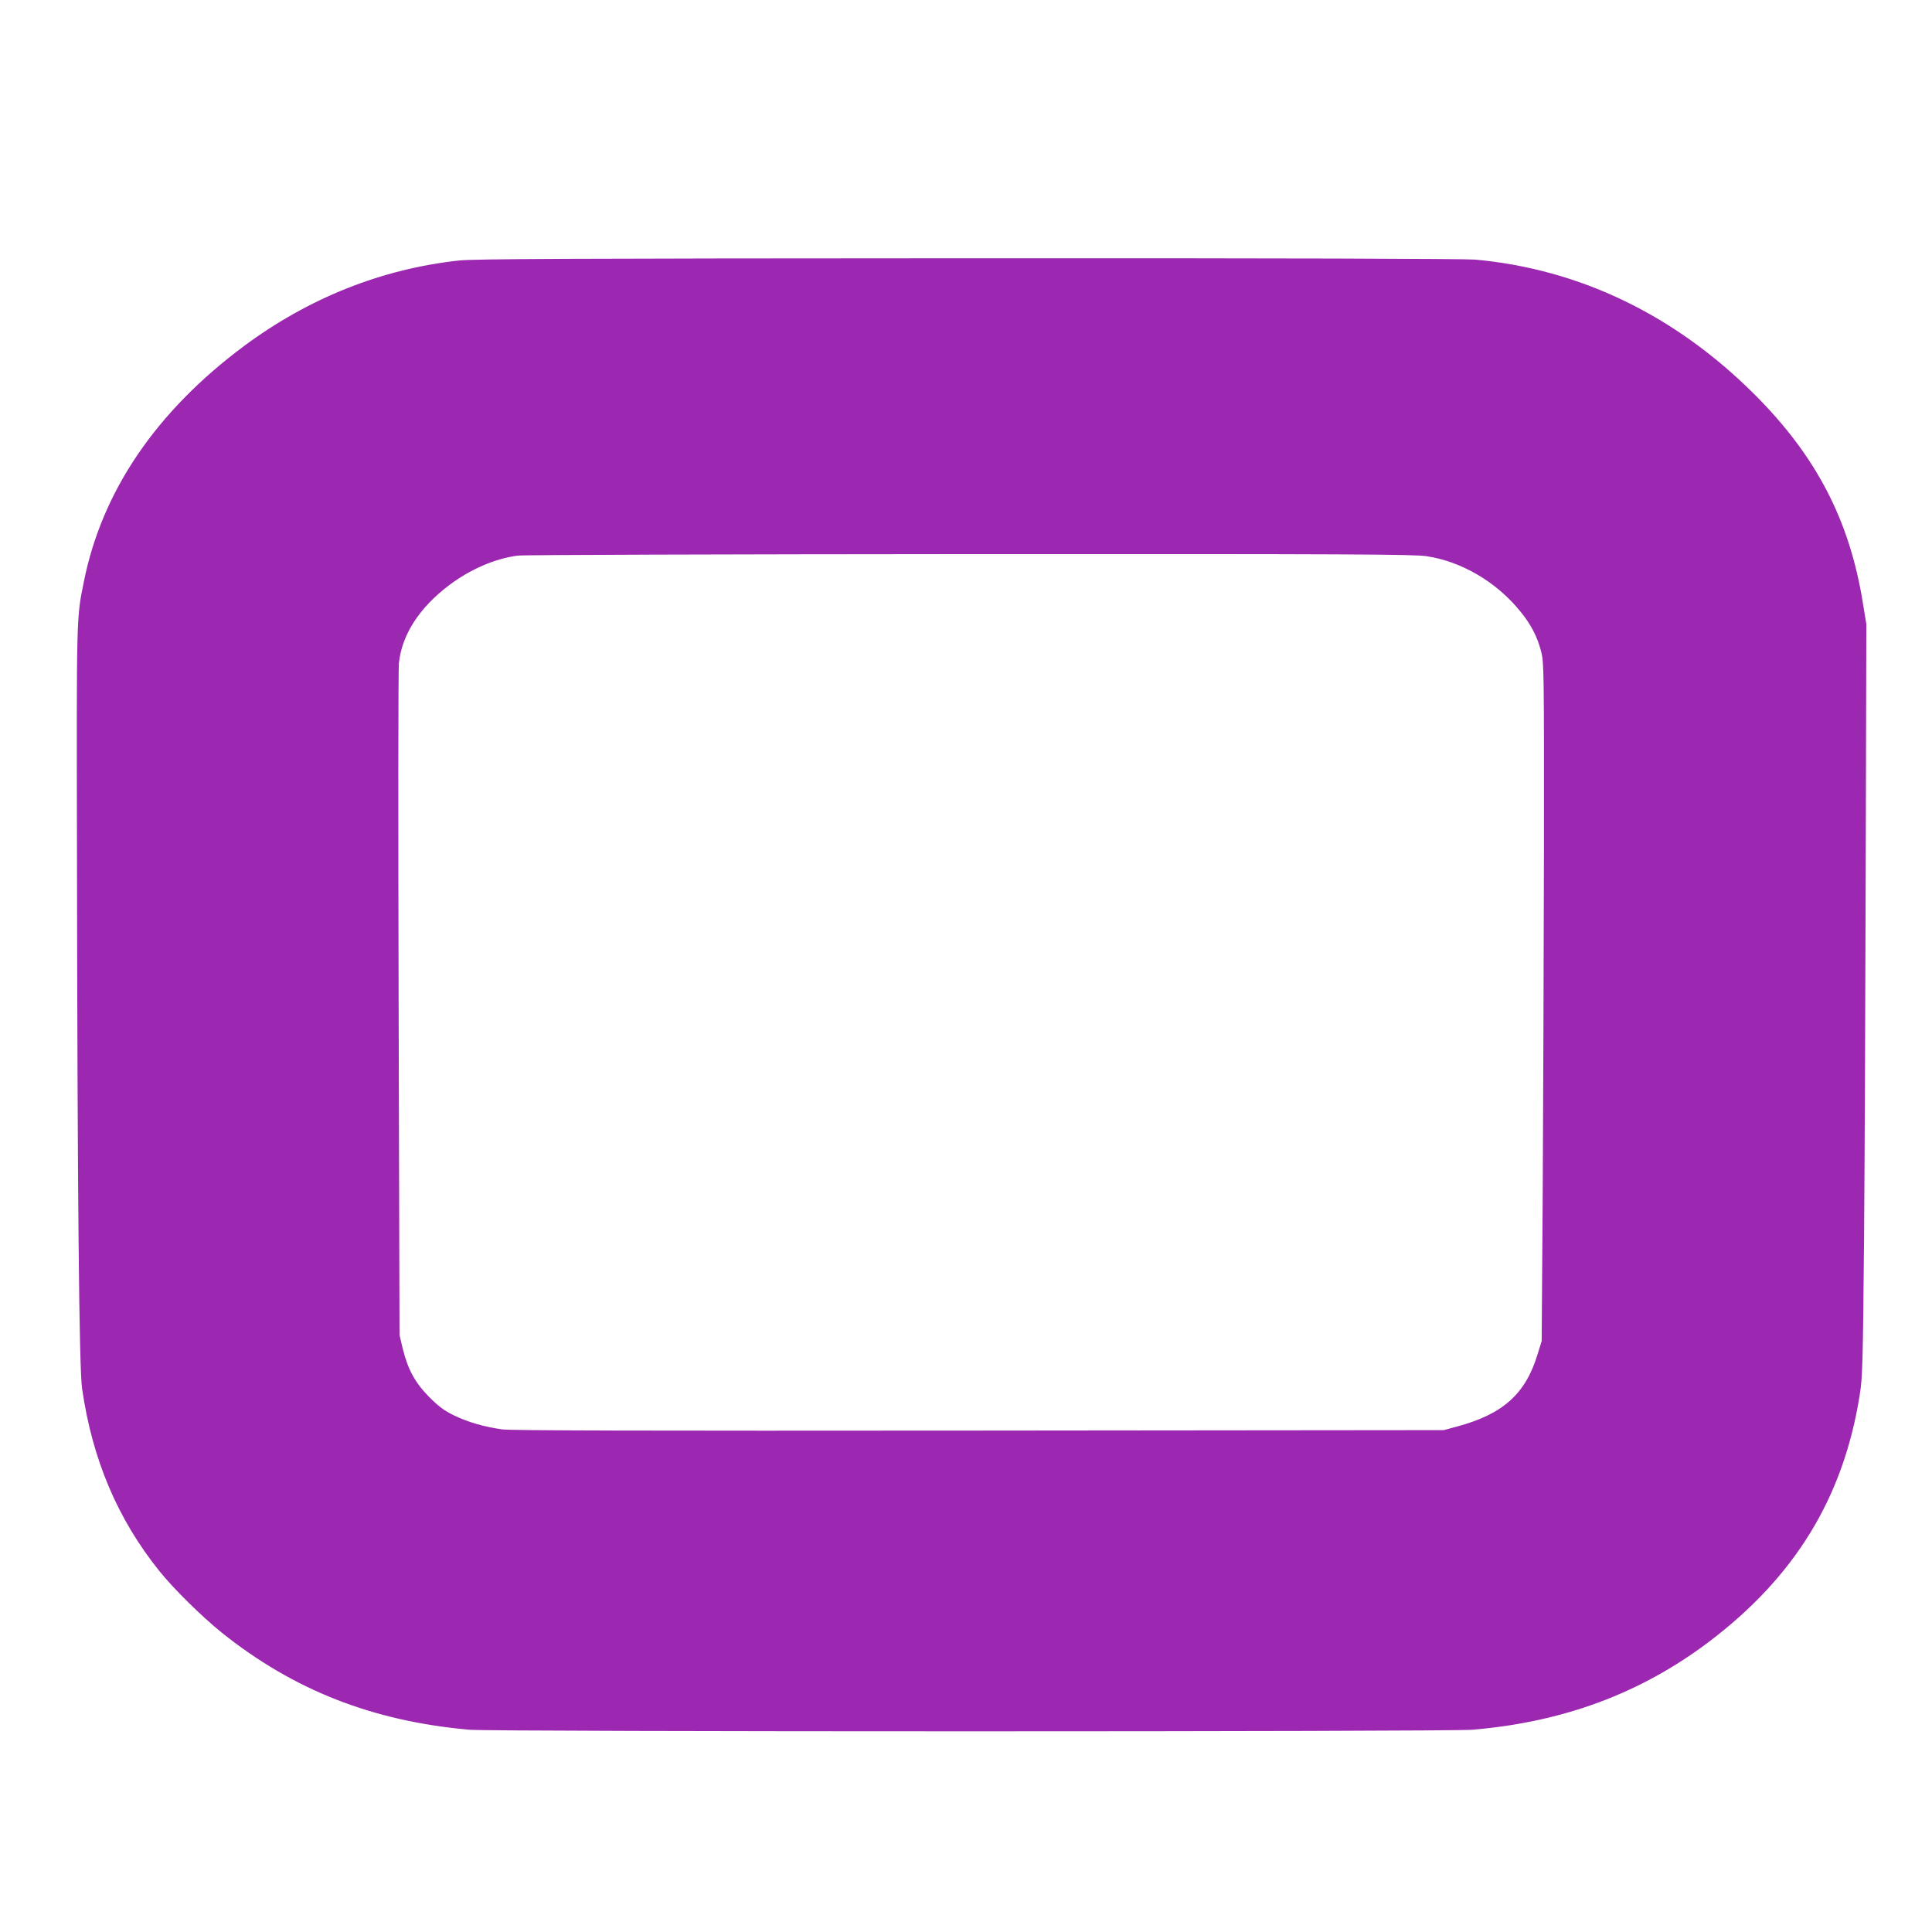 <?xml version="1.0" standalone="no"?>
<!DOCTYPE svg PUBLIC "-//W3C//DTD SVG 20010904//EN"
 "http://www.w3.org/TR/2001/REC-SVG-20010904/DTD/svg10.dtd">
<svg version="1.0" xmlns="http://www.w3.org/2000/svg"
 width="1280pt" height="1280pt" viewBox="0 0 1280 1280"
 preserveAspectRatio="xMidYMid meet">
<g transform="translate(0,1280) scale(0.1,-0.1)"
fill="#9c27b0" stroke="none">
<path d="M3040 11074 c-512 -56 -994 -248 -1424 -567 -581 -433 -940 -960
-1060 -1559 -50 -244 -49 -212 -46 -1813 3 -2241 14 -3404 34 -3536 68 -470
236 -865 513 -1209 93 -116 280 -300 410 -405 477 -382 1000 -588 1643 -645
157 -14 6479 -14 6645 0 603 51 1114 241 1565 581 572 432 893 957 1001 1636
19 119 21 196 29 1053 4 509 9 1629 11 2490 l4 1565 -23 140 c-88 549 -310
976 -721 1385 -525 523 -1153 826 -1846 890 -72 6 -1222 10 -3360 9 -2668 -1
-3272 -4 -3375 -15z m6411 -1959 c231 -34 464 -171 620 -364 73 -89 114 -169
140 -269 18 -72 19 -120 18 -1321 -1 -685 -5 -1696 -8 -2246 l-7 -1000 -28
-90 c-80 -262 -231 -396 -536 -477 l-85 -23 -3080 -3 c-2232 -2 -3102 0 -3159
8 -123 18 -222 47 -315 91 -69 34 -102 58 -167 123 -94 95 -142 183 -176 322
l-21 89 -6 2190 c-3 1205 -3 2223 2 2263 20 188 136 367 334 516 140 105 304
176 454 195 35 5 1383 9 2994 10 2511 1 2944 -1 3026 -14z"/>
</g>
</svg>
